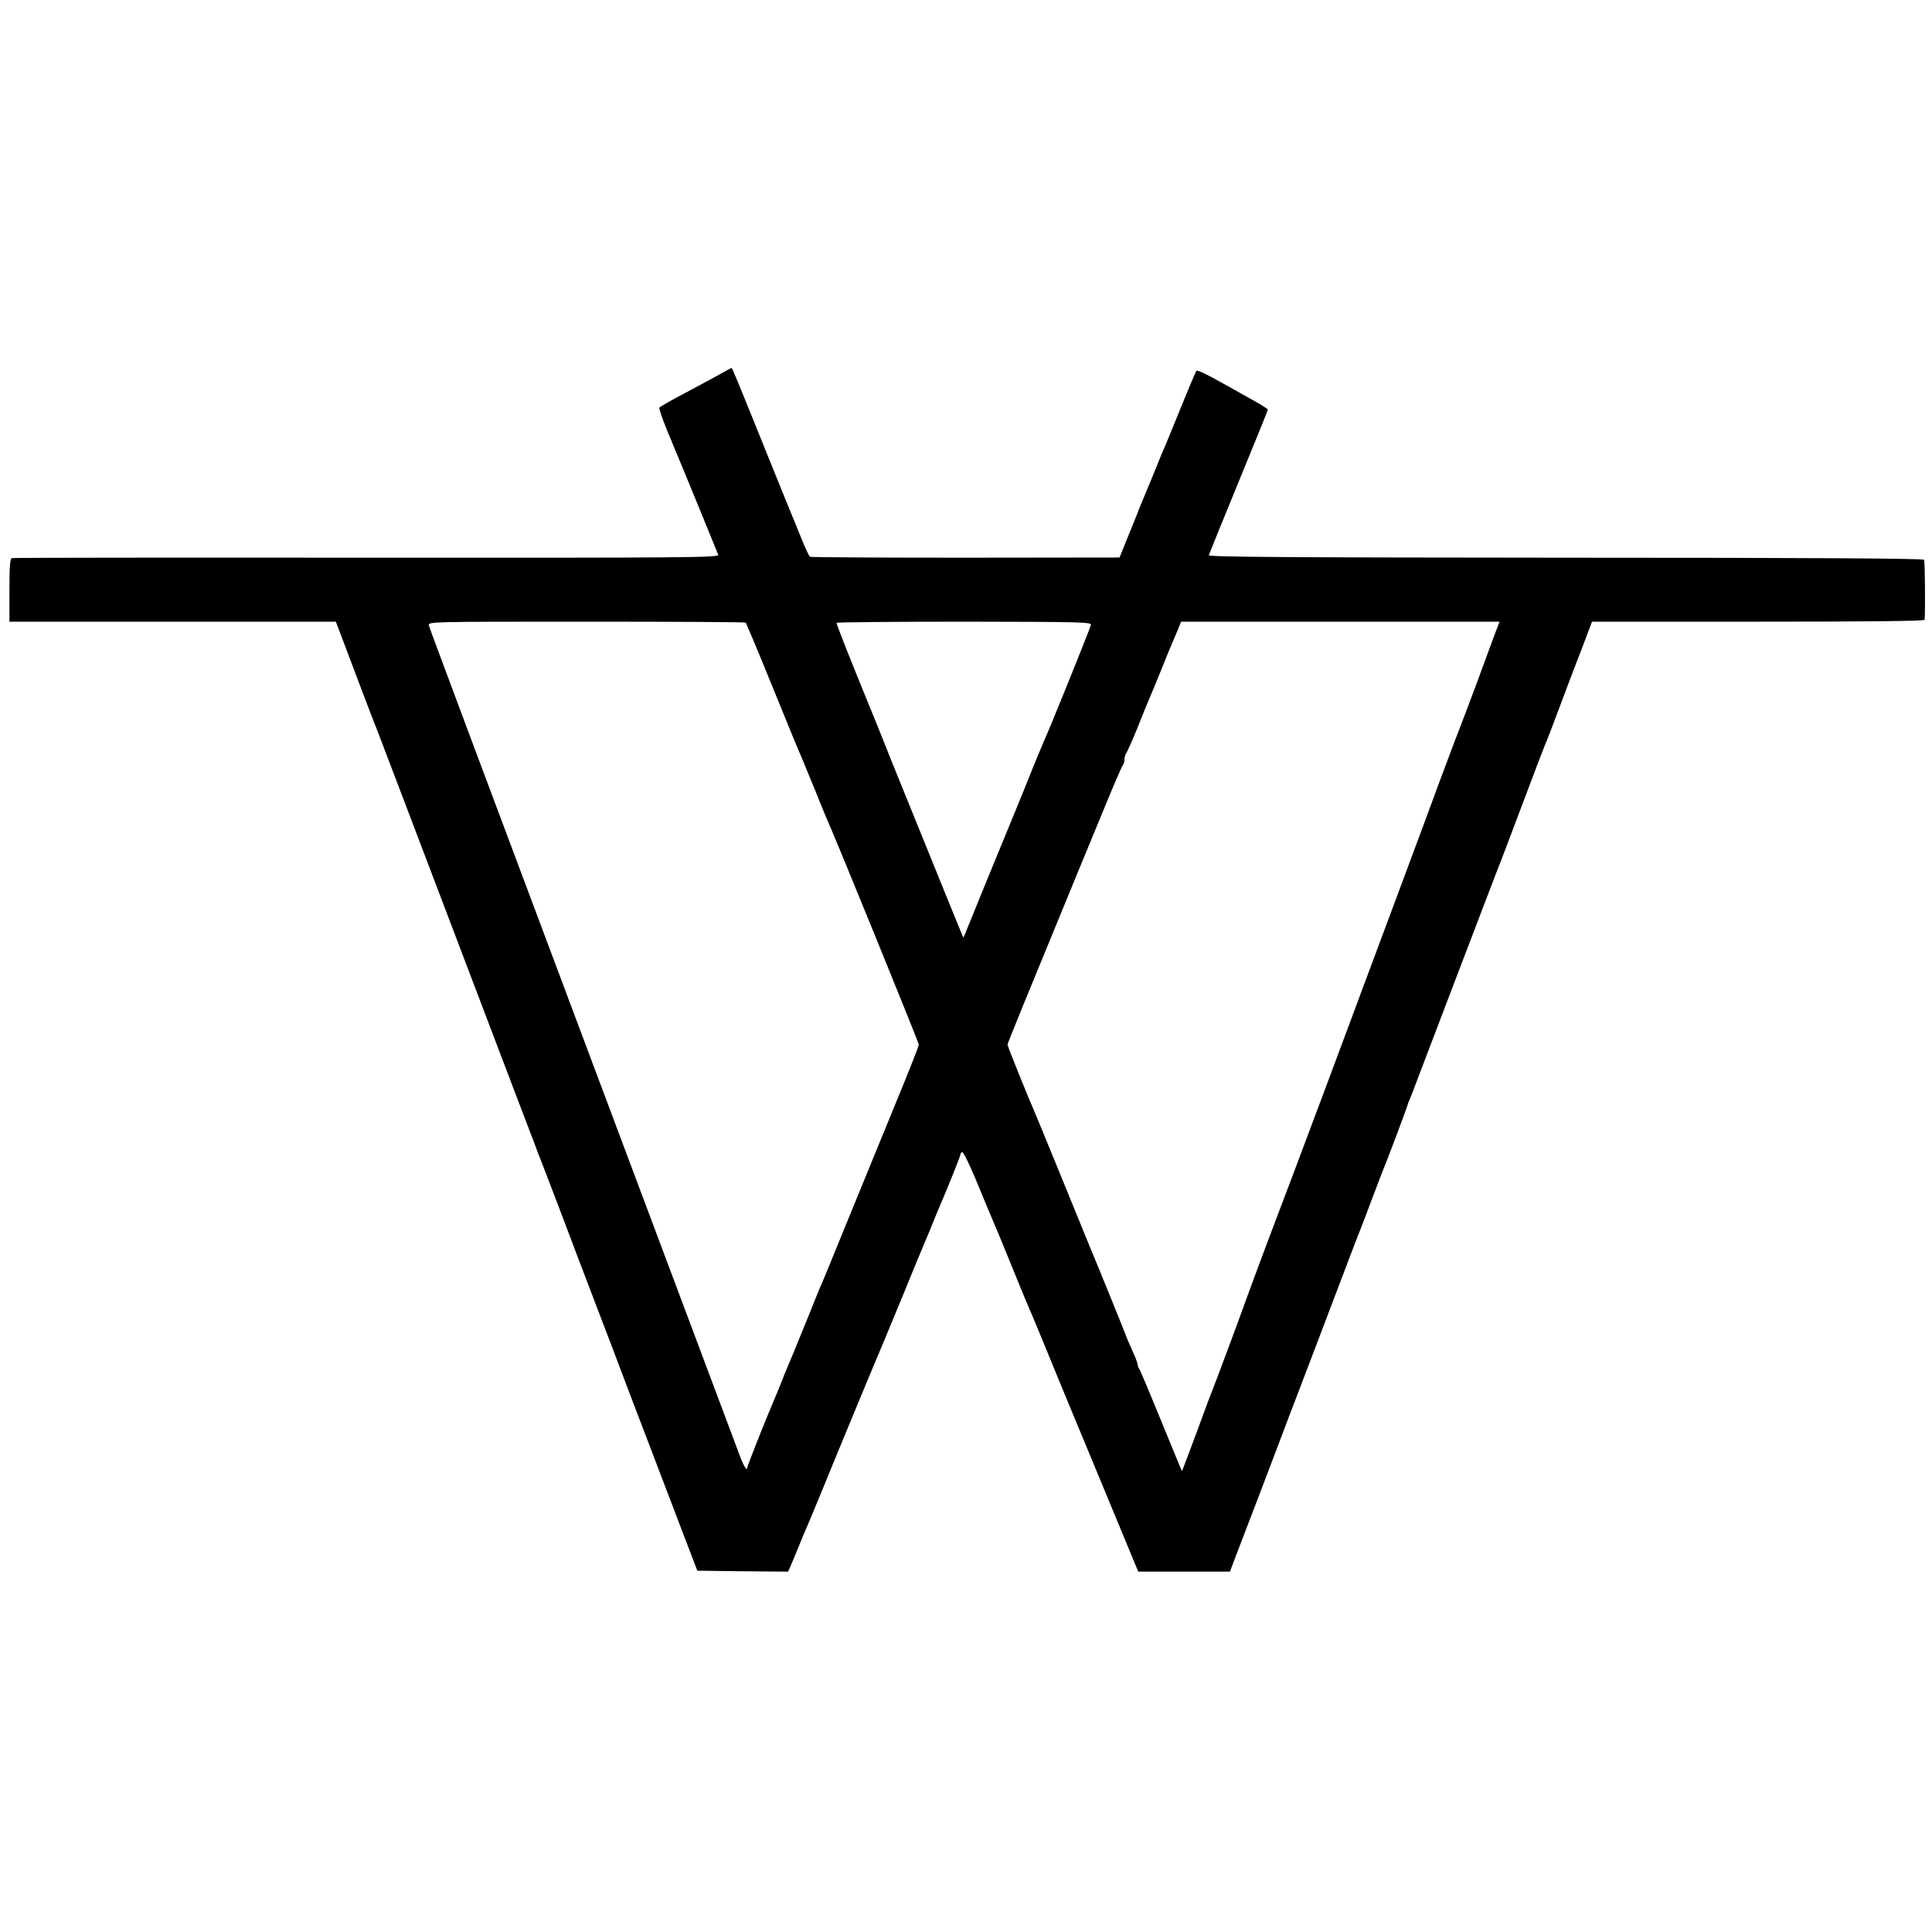 <?xml version="1.0" standalone="no"?>
<!DOCTYPE svg PUBLIC "-//W3C//DTD SVG 20010904//EN"
 "http://www.w3.org/TR/2001/REC-SVG-20010904/DTD/svg10.dtd">
<svg version="1.0" xmlns="http://www.w3.org/2000/svg"
 width="1024pt" height="1024pt" viewBox="0 0 1024 1024"
 preserveAspectRatio="xMidYMid meet">
<g transform="translate(0,1024) scale(0.1,-0.1)"
fill="#000000" stroke="none">
<path d="M3820 8259 c-30 -17 -115 -63 -187 -101 -73 -38 -135 -74 -138 -78
-3 -5 15 -58 39 -117 119 -286 268 -650 273 -664 4 -14 -162 -16 -1864 -15
-1027 1 -1874 0 -1880 -2 -10 -3 -13 -46 -13 -171 l0 -166 865 0 865 0 21 -55
c62 -166 192 -508 200 -525 4 -11 189 -495 409 -1075 220 -580 405 -1064 409
-1075 5 -11 14 -36 21 -55 7 -19 16 -44 21 -55 5 -11 56 -146 115 -300 58
-154 116 -307 129 -340 13 -33 78 -204 145 -380 66 -176 155 -408 196 -515 41
-107 114 -298 162 -425 l88 -230 240 -3 241 -2 12 27 c7 16 26 60 42 100 15
39 37 91 48 115 10 24 44 104 74 178 97 238 307 744 317 765 5 11 57 137 116
280 58 143 114 278 124 300 10 22 27 65 39 95 12 30 26 64 31 75 28 63 110
266 110 274 0 6 4 12 9 15 5 4 37 -60 71 -141 67 -163 71 -172 93 -223 8 -19
31 -73 50 -120 110 -270 130 -318 142 -345 16 -36 53 -125 180 -435 53 -129
103 -248 110 -265 7 -16 46 -111 87 -210 41 -99 103 -249 138 -333 l63 -152
243 0 243 0 29 77 c64 166 196 511 217 568 12 33 102 269 200 525 97 256 190
501 207 545 17 44 34 89 39 100 5 11 31 81 59 155 28 74 55 144 59 155 16 35
131 341 131 347 0 3 8 23 17 44 9 22 18 44 19 49 3 10 376 986 433 1135 17 41
80 208 141 370 61 162 115 304 120 315 6 11 41 103 79 205 38 102 92 244 120
315 l49 130 881 0 c581 0 881 3 882 10 4 55 2 309 -3 318 -4 7 -567 11 -1900
11 -1484 1 -1892 4 -1891 13 2 7 73 182 158 389 85 207 155 379 155 383 0 3
-32 24 -72 46 -40 22 -88 49 -107 60 -147 83 -194 106 -200 99 -4 -5 -40 -90
-80 -189 -40 -99 -79 -193 -86 -210 -8 -16 -35 -82 -60 -145 -26 -63 -53 -128
-60 -145 -7 -16 -21 -50 -30 -75 -10 -25 -35 -85 -55 -135 l-36 -90 -817 -1
c-449 0 -820 2 -824 5 -5 3 -26 49 -47 101 -21 52 -44 109 -51 125 -7 17 -74
181 -148 365 -147 364 -166 410 -170 410 -1 0 -27 -14 -57 -31z m133 -1319 c2
-3 60 -140 127 -305 130 -319 133 -327 173 -420 14 -33 46 -112 72 -175 25
-63 50 -124 55 -135 33 -69 490 -1191 490 -1202 0 -7 -62 -165 -139 -350 -76
-186 -189 -462 -251 -613 -61 -151 -118 -288 -125 -305 -8 -16 -39 -92 -69
-168 -71 -175 -105 -257 -116 -282 -5 -11 -19 -45 -30 -75 -12 -30 -26 -64
-31 -75 -47 -109 -149 -366 -149 -376 -1 -19 -21 16 -41 71 -9 25 -382 1019
-829 2210 -447 1191 -815 2174 -817 2185 -4 20 0 20 836 20 462 0 842 -2 844
-5z m1829 -12 c-2 -15 -229 -577 -252 -623 -5 -11 -30 -72 -56 -135 -51 -129
-112 -276 -239 -585 -47 -115 -95 -234 -107 -263 -11 -29 -21 -52 -23 -50 -2
3 -86 210 -375 923 -42 105 -79 197 -82 205 -145 353 -216 534 -214 539 2 3
307 6 678 6 616 -1 673 -2 670 -17z m2143 -43 c-12 -33 -55 -148 -94 -255 -40
-107 -76 -204 -81 -215 -26 -66 -47 -122 -121 -320 -44 -121 -143 -386 -219
-590 -76 -203 -249 -667 -384 -1030 -136 -363 -251 -669 -256 -680 -7 -17
-127 -337 -166 -445 -30 -85 -165 -447 -173 -465 -5 -11 -44 -114 -86 -230
-43 -115 -79 -211 -80 -212 -1 -2 -50 118 -110 265 -60 147 -112 271 -117 277
-4 5 -8 15 -8 22 0 7 -13 42 -30 78 -16 36 -30 68 -30 70 0 4 -168 417 -195
480 -7 17 -74 181 -149 365 -75 184 -141 344 -146 355 -23 50 -140 340 -140
348 0 7 84 213 380 932 7 17 18 44 25 60 7 17 54 131 105 255 51 124 96 229
101 234 5 6 9 19 9 31 0 12 4 25 8 31 5 5 33 68 62 139 28 72 58 144 65 160 8
17 34 82 60 145 25 63 50 124 55 135 5 11 18 43 30 70 l20 50 844 0 844 0 -23
-60z"/>
</g>
</svg>
